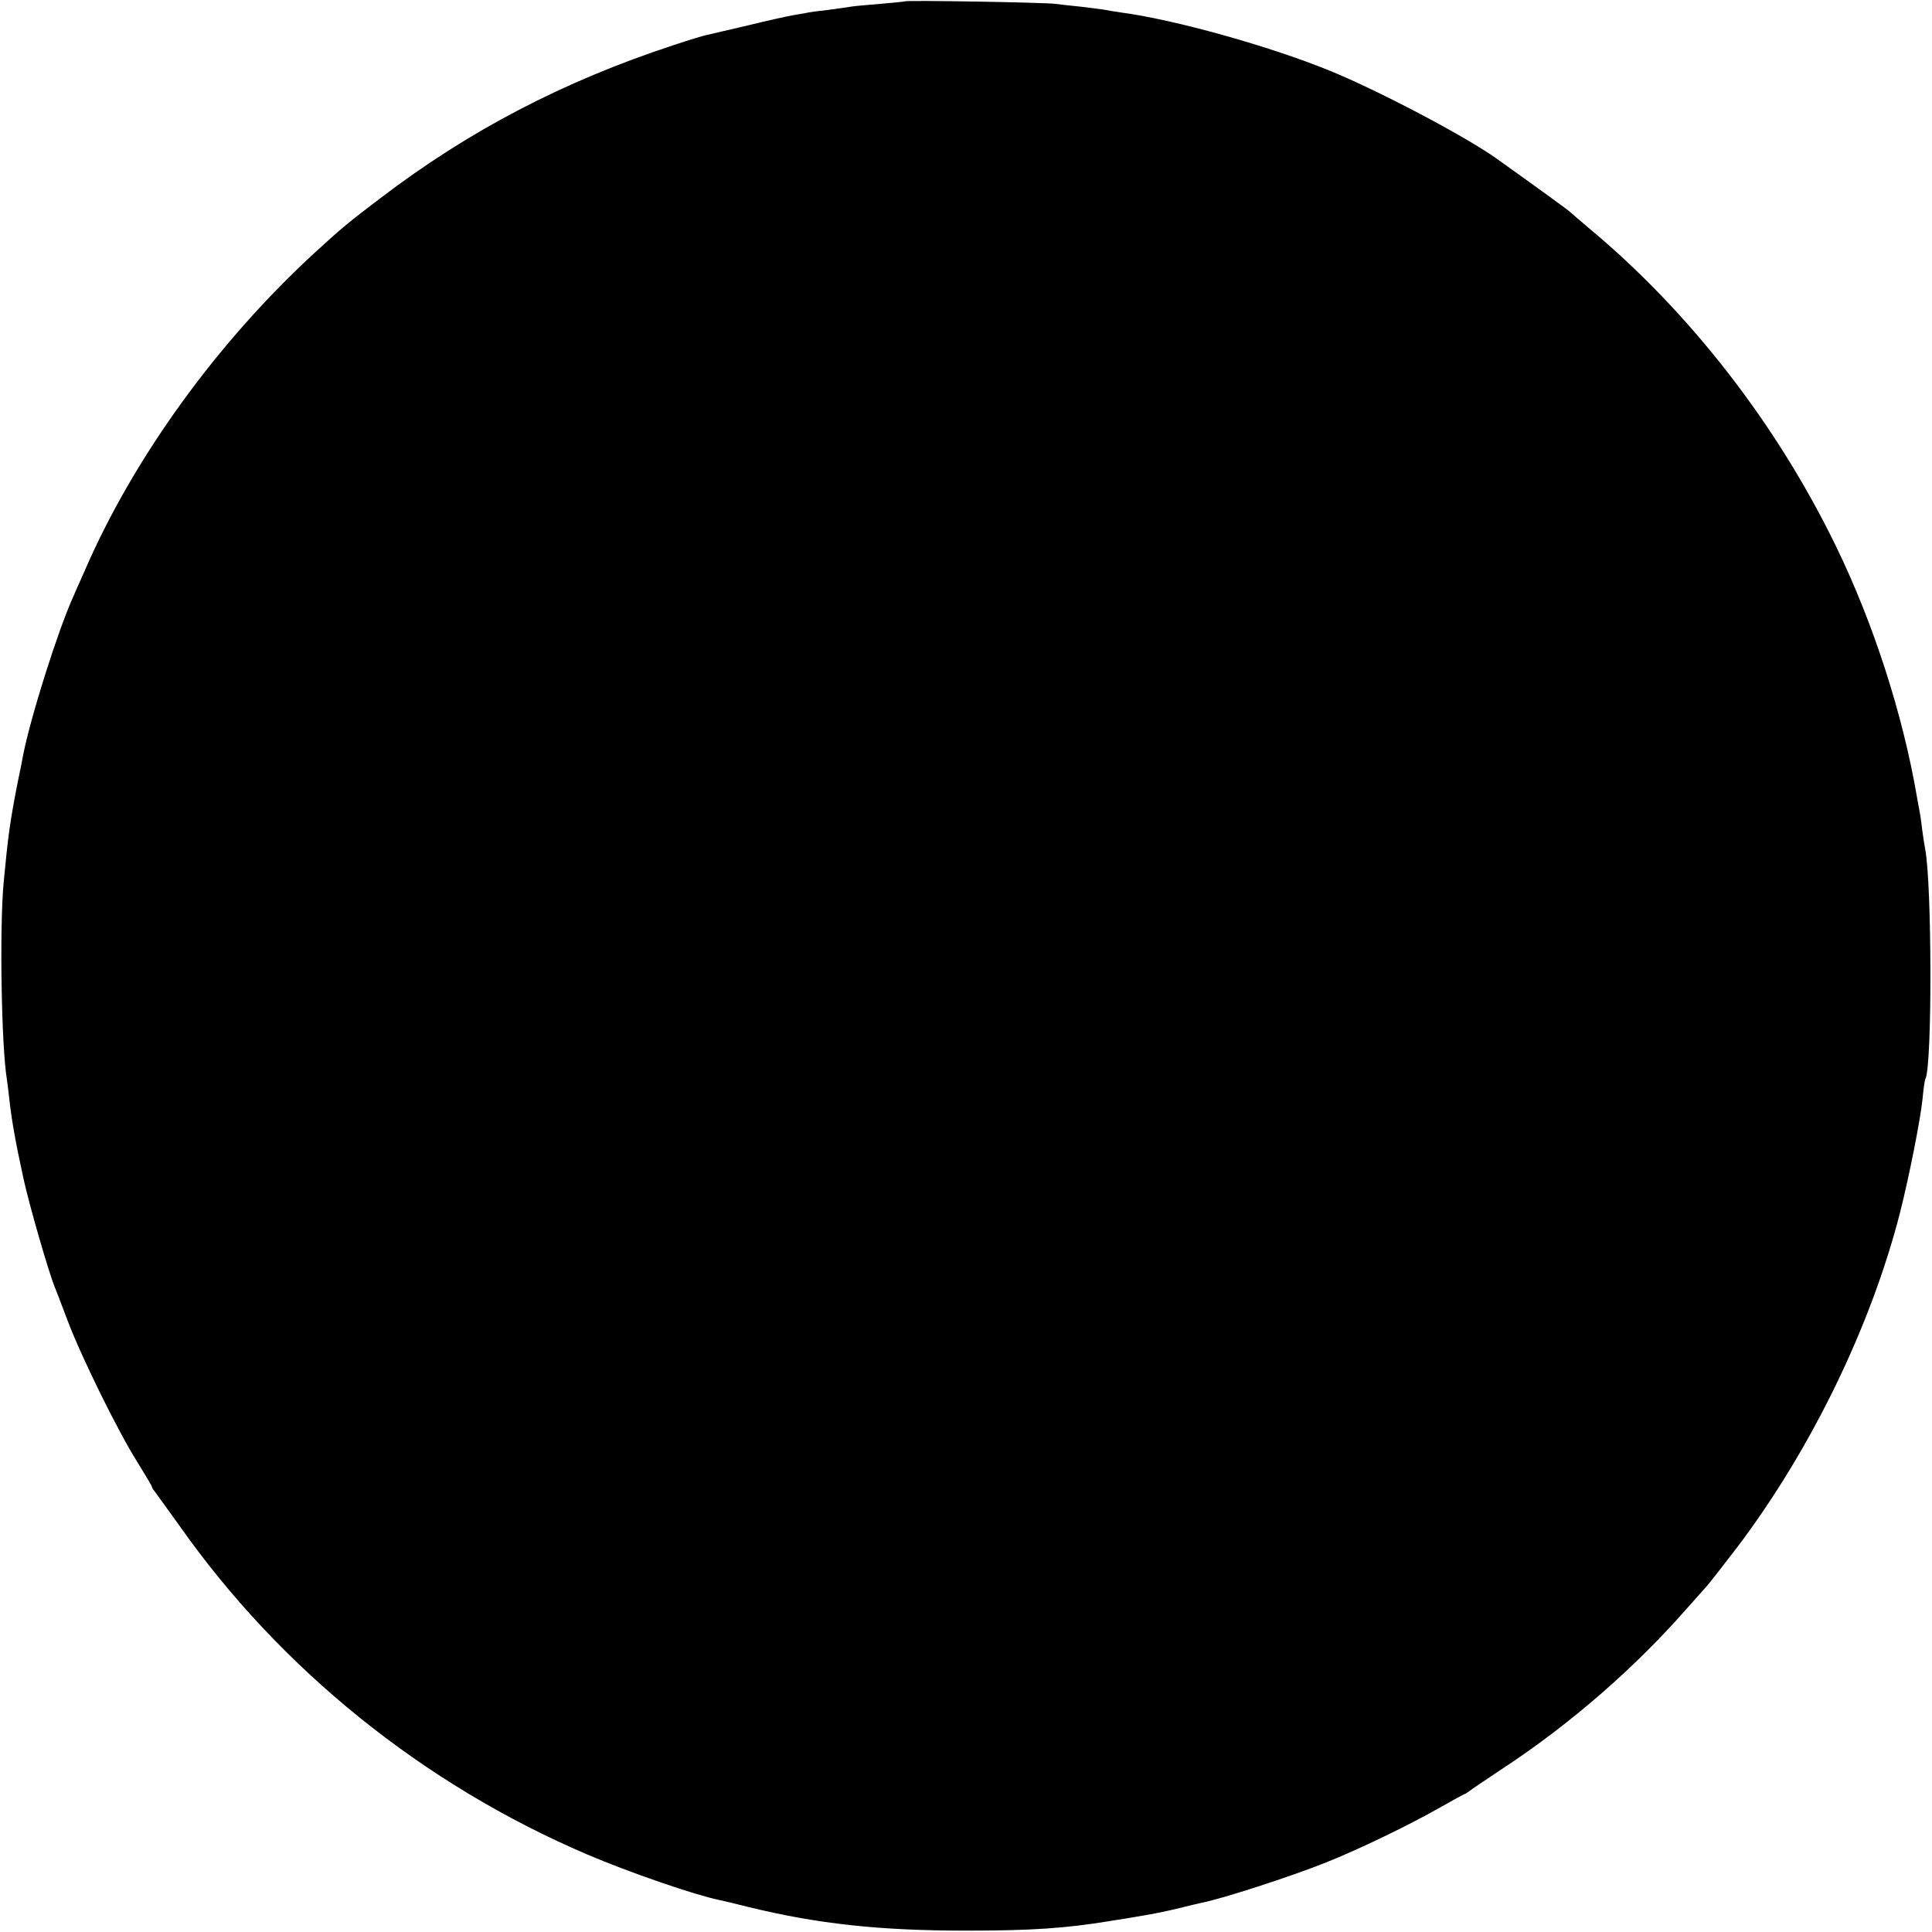 <?xml version="1.0" standalone="no"?>
<!DOCTYPE svg PUBLIC "-//W3C//DTD SVG 20010904//EN"
 "http://www.w3.org/TR/2001/REC-SVG-20010904/DTD/svg10.dtd">
<svg version="1.0" xmlns="http://www.w3.org/2000/svg"
 width="700pt" height="700pt" viewBox="0 0 700 700"
 preserveAspectRatio="xMidYMid meet">
<g transform="translate(0,700) scale(0.1,-0.1)"
fill="#000000" stroke="none">
<path d="M3278 6995 c-1 -1 -42 -5 -89 -9 -47 -4 -95 -8 -105 -10 -10 -2 -48
-7 -84 -12 -36 -4 -67 -8 -70 -9 -3 -1 -25 -5 -50 -9 -25 -4 -101 -21 -170
-38 -69 -16 -134 -31 -146 -34 -12 -2 -68 -19 -125 -38 -398 -131 -740 -309
-1062 -555 -111 -84 -139 -107 -236 -196 -354 -325 -658 -745 -835 -1155 -16
-36 -35 -78 -42 -95 -54 -120 -153 -432 -180 -570 -2 -11 -10 -54 -19 -95 -29
-147 -36 -200 -52 -370 -15 -165 -8 -592 12 -711 2 -13 6 -46 9 -74 9 -78 22
-152 51 -285 21 -96 91 -339 114 -395 5 -11 25 -65 46 -120 50 -132 181 -398
250 -508 30 -49 55 -90 55 -93 0 -3 4 -10 10 -17 5 -7 46 -64 91 -126 366
-520 883 -936 1474 -1189 154 -66 396 -149 481 -166 10 -2 57 -13 104 -25 253
-62 477 -86 790 -86 236 0 359 8 523 35 40 6 81 13 92 15 62 10 106 19 160 32
33 8 68 17 79 19 73 14 323 95 448 145 121 48 307 138 417 201 46 26 86 48 88
48 2 0 9 5 16 10 7 6 64 44 127 86 241 159 473 361 659 573 31 35 64 72 74 83
9 10 60 75 112 143 268 355 485 802 590 1215 32 127 73 332 81 411 3 35 8 67
10 70 25 43 24 708 -1 834 -2 11 -7 40 -10 65 -3 25 -7 56 -10 70 -3 14 -7 39
-10 55 -51 296 -155 621 -291 902 -216 446 -533 854 -899 1158 -33 28 -62 53
-65 56 -4 5 -138 102 -270 196 -111 79 -424 244 -600 316 -220 90 -568 187
-760 212 -19 3 -46 7 -60 10 -13 2 -52 7 -86 11 -33 3 -74 8 -90 10 -33 5
-540 14 -546 9z"/>
</g>
</svg>

